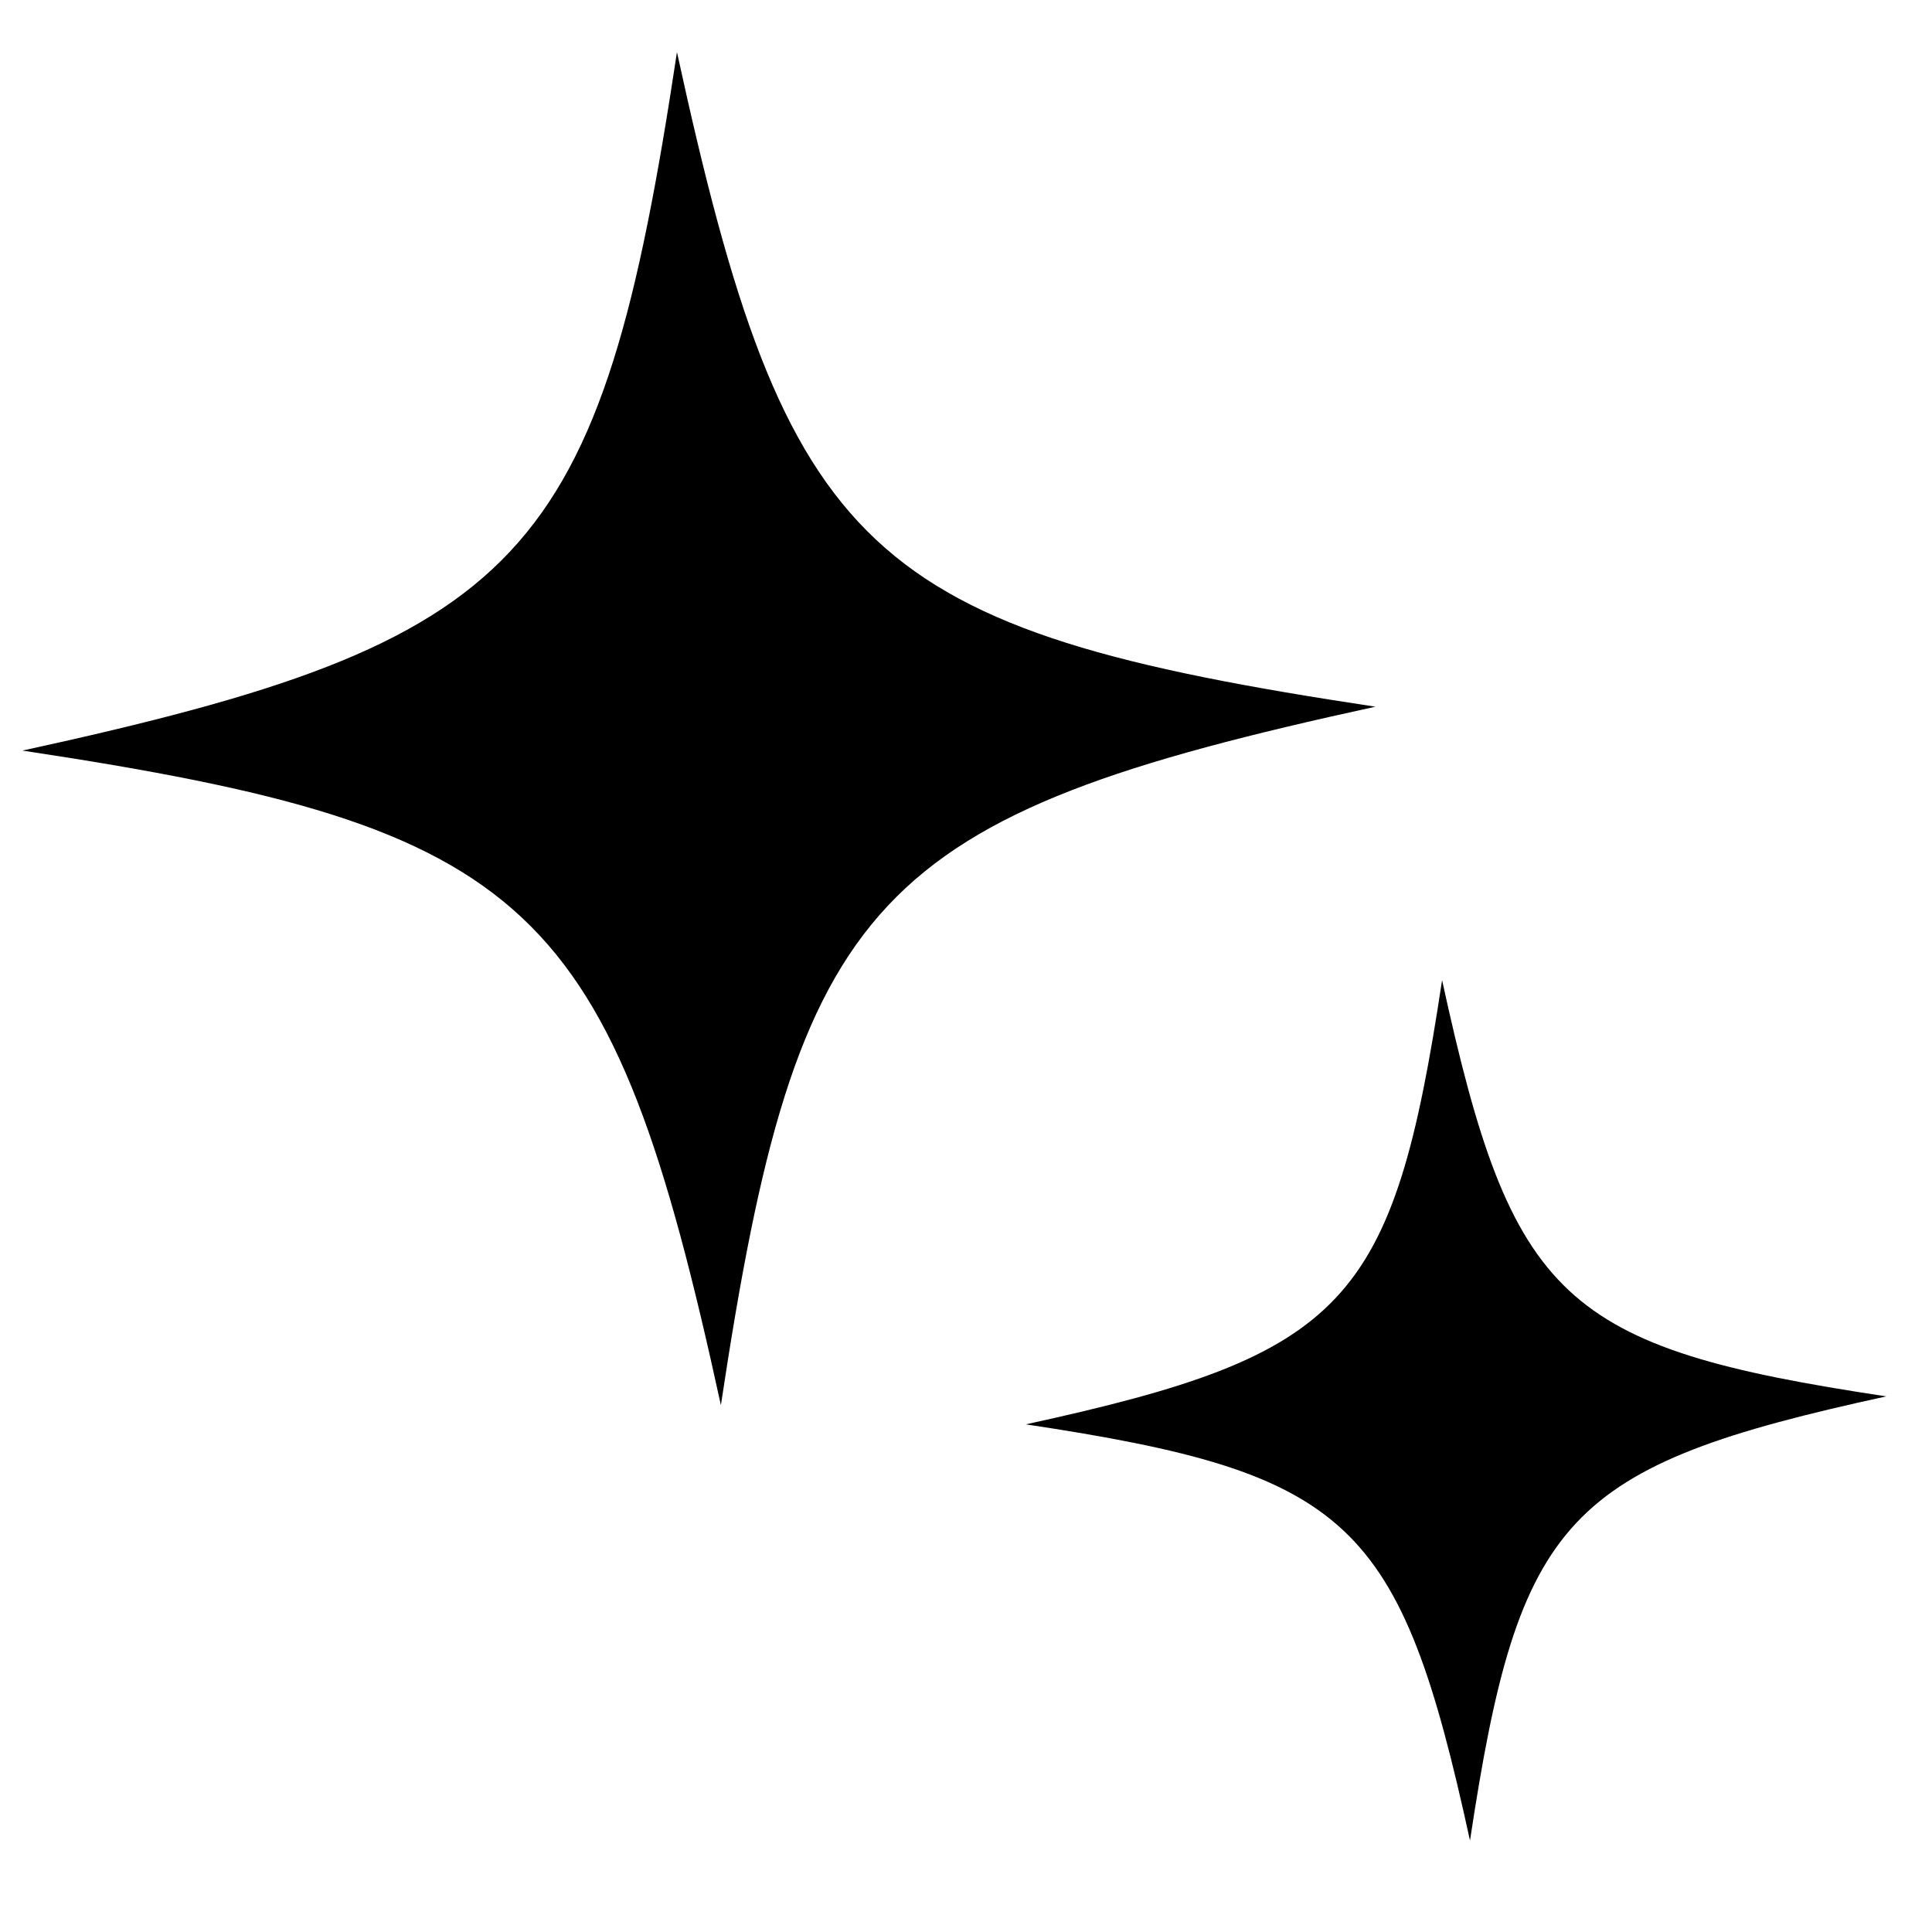 <svg width="38" height="38" viewBox="0 0 38 38" fill="none" xmlns="http://www.w3.org/2000/svg">
<g clip-path="url(#clip0_178_659)">
<path d="M13.315 1.025C11.802 11.065 10.361 12.602 0.441 14.763C10.48 16.277 12.018 17.718 14.179 27.638C15.692 17.598 17.133 16.061 27.053 13.9C17.014 12.386 15.476 10.945 13.315 1.025Z" fill="black"/>
<path d="M28.364 19.278C27.402 25.662 26.485 26.64 20.177 28.015C26.561 28.977 27.539 29.894 28.913 36.202C29.876 29.818 30.793 28.84 37.101 27.465C30.717 26.503 29.739 25.587 28.364 19.278Z" fill="black"/>
</g>
<defs>
<clipPath id="clip0_178_659">
<rect width="36.229" height="36.229" fill="white" transform="translate(0 1.175) rotate(-1.858)"/>
</clipPath>
</defs>
</svg>
